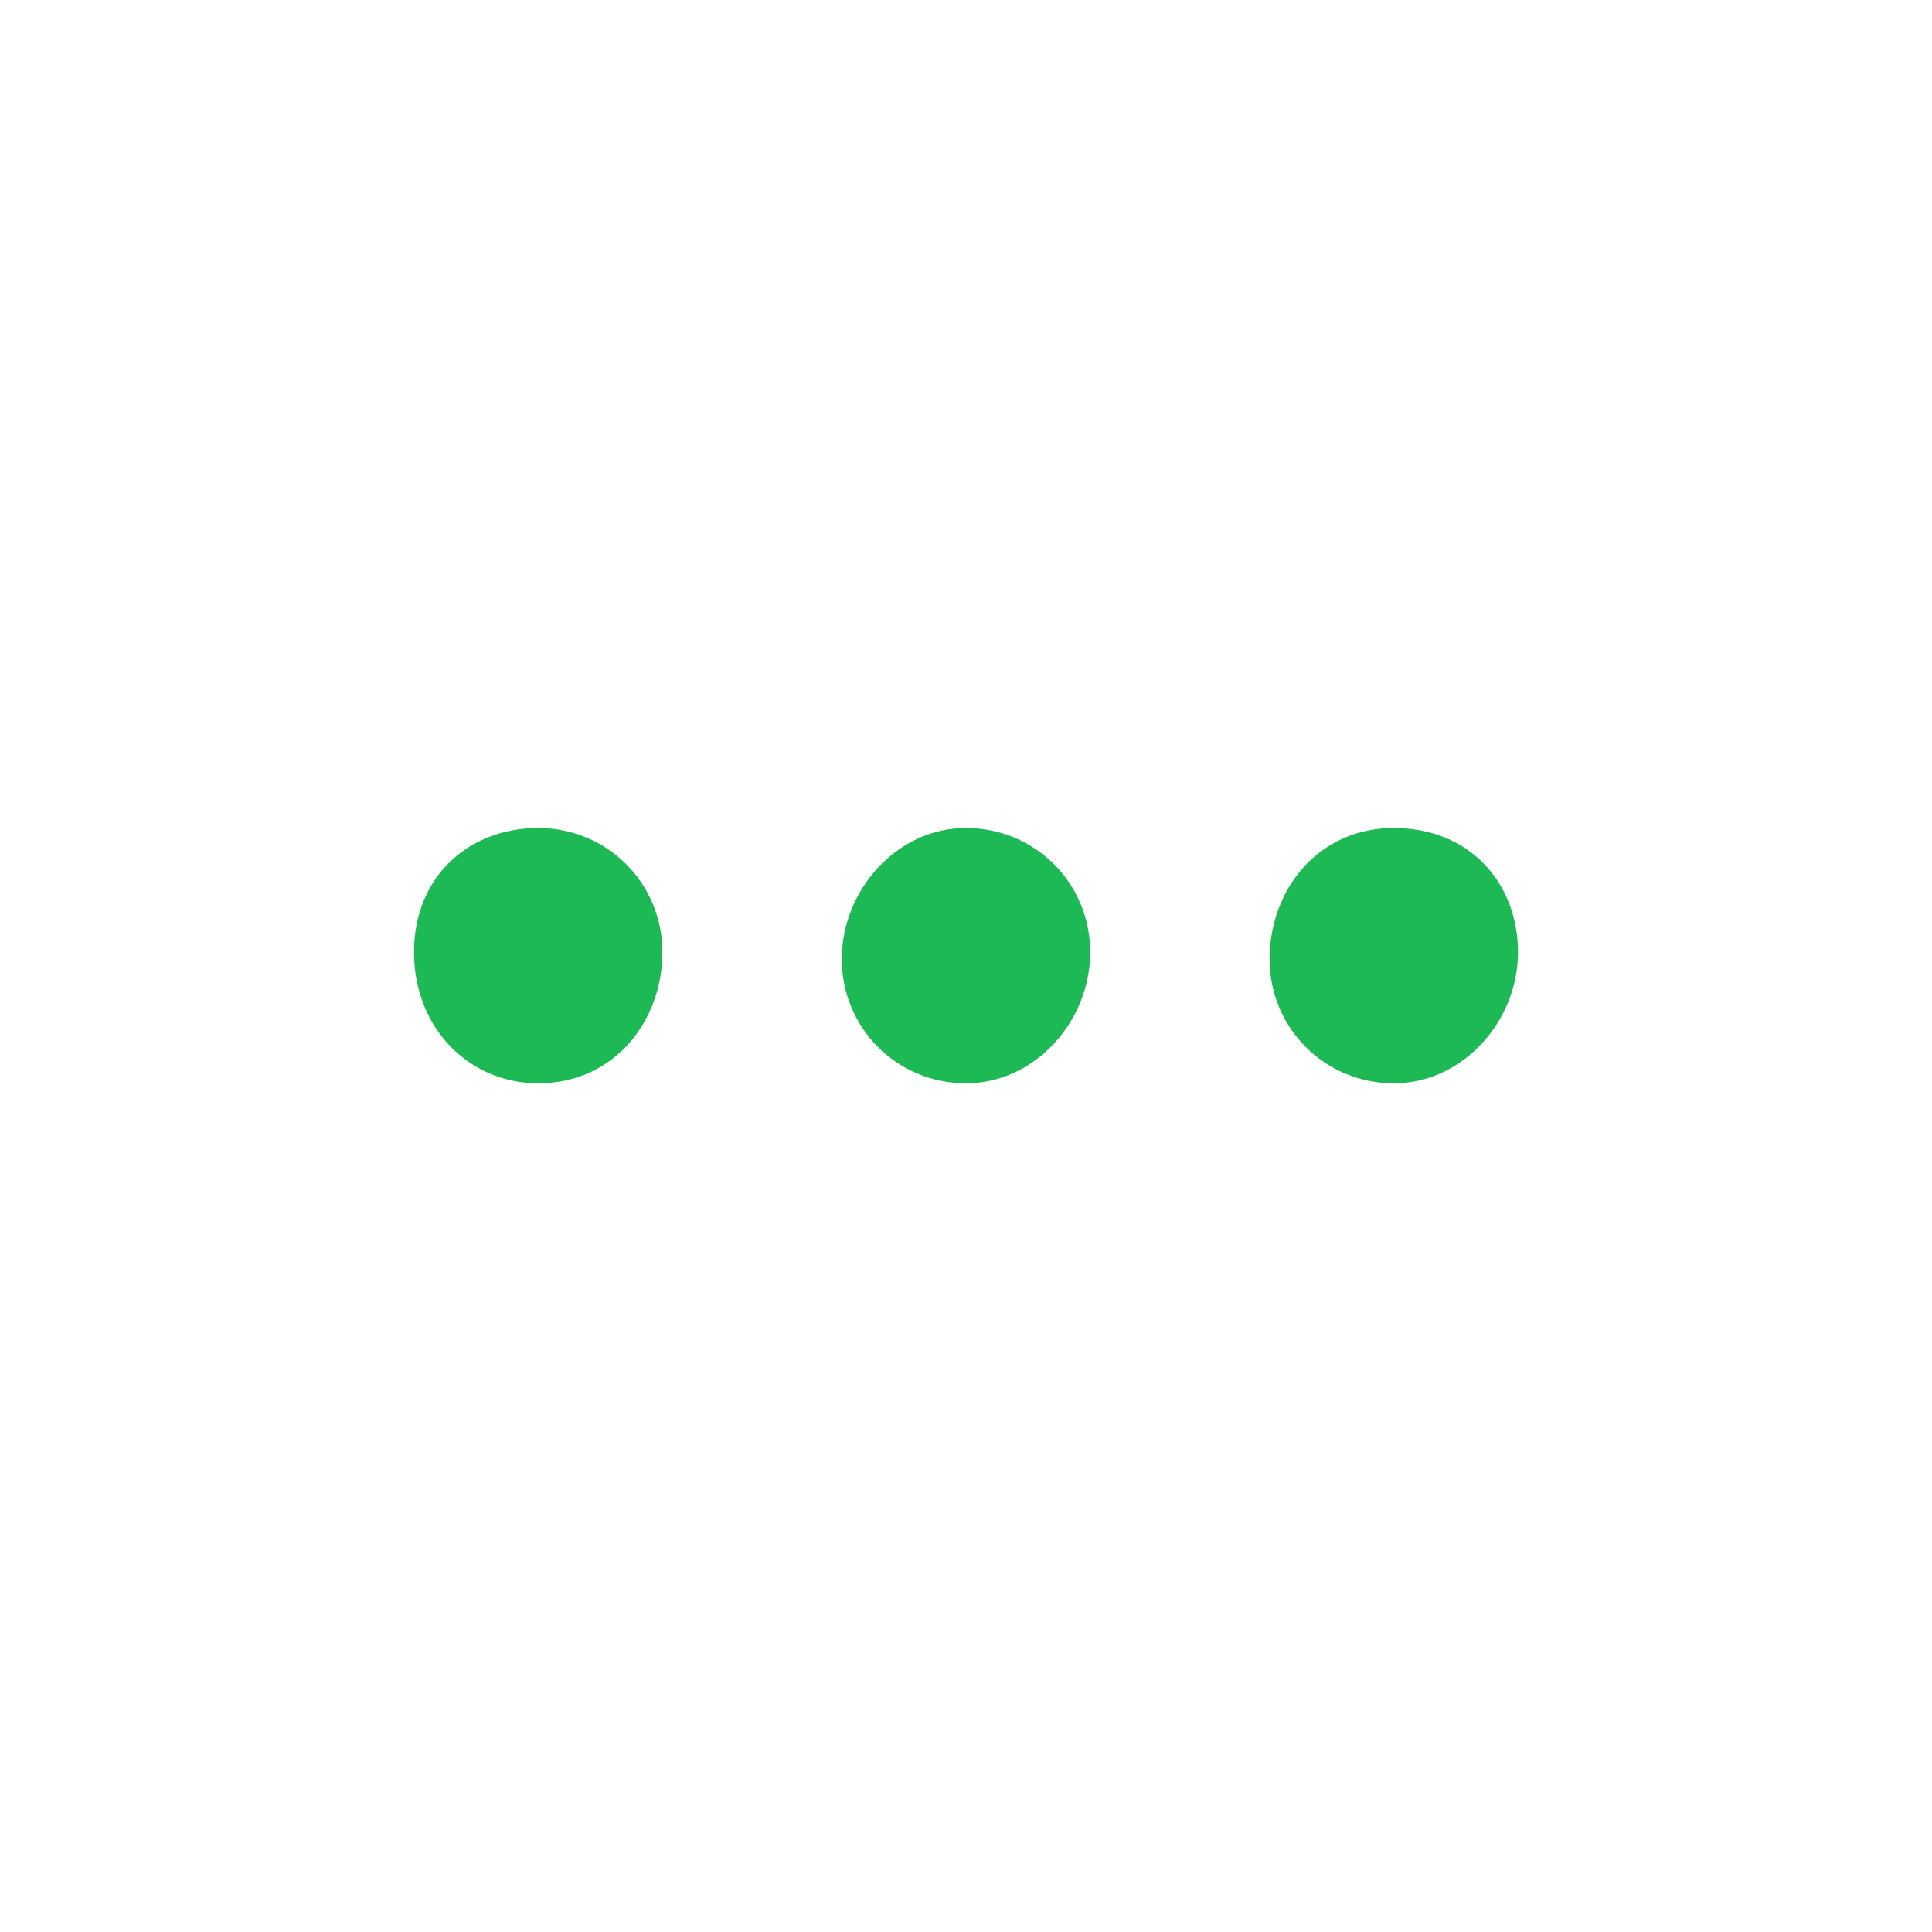 <?xml version="1.0" encoding="utf-8"?>
<!-- Generator: Adobe Illustrator 24.1.1, SVG Export Plug-In . SVG Version: 6.00 Build 0)  -->
<svg version="1.1" id="Layer_1" xmlns="http://www.w3.org/2000/svg" xmlns:xlink="http://www.w3.org/1999/xlink" x="0px" y="0px"
	 viewBox="0 0 28 28" style="enable-background:new 0 0 28 28;" xml:space="preserve">
<style type="text/css">
	.st0{display:none;fill-rule:evenodd;clip-rule:evenodd;fill:#1DB954;fill-opacity:6.000000e-02;}
	.st1{fill:#1DB954;}
</style>
<desc>Created with Sketch.</desc>
<g id="Asset_x2F_Button_x2F_Artist-Header-More---stroke">
	<g id="Group">
		<g id="Oval">
			<circle id="path-1_1_" class="st0" cx="14" cy="14" r="14"/>
		</g>
	</g>
	<g id="Group-2" transform="translate(6, 12)">
		<g id="Shape">
			<path id="path-3_1_" class="st1" d="M8,3.7c-1,0-1.8-0.8-1.8-1.8S7,0,8,0s1.8,0.8,1.8,1.8S9,3.7,8,3.7z M1.8,3.7
				C0.8,3.7,0,2.9,0,1.8S0.8,0,1.8,0s1.8,0.8,1.8,1.8S2.9,3.7,1.8,3.7z M14.2,3.7c-1,0-1.8-0.8-1.8-1.8S13.1,0,14.2,0S16,0.8,16,1.8
				S15.2,3.7,14.2,3.7z"/>
		</g>
	</g>
</g>
</svg>
